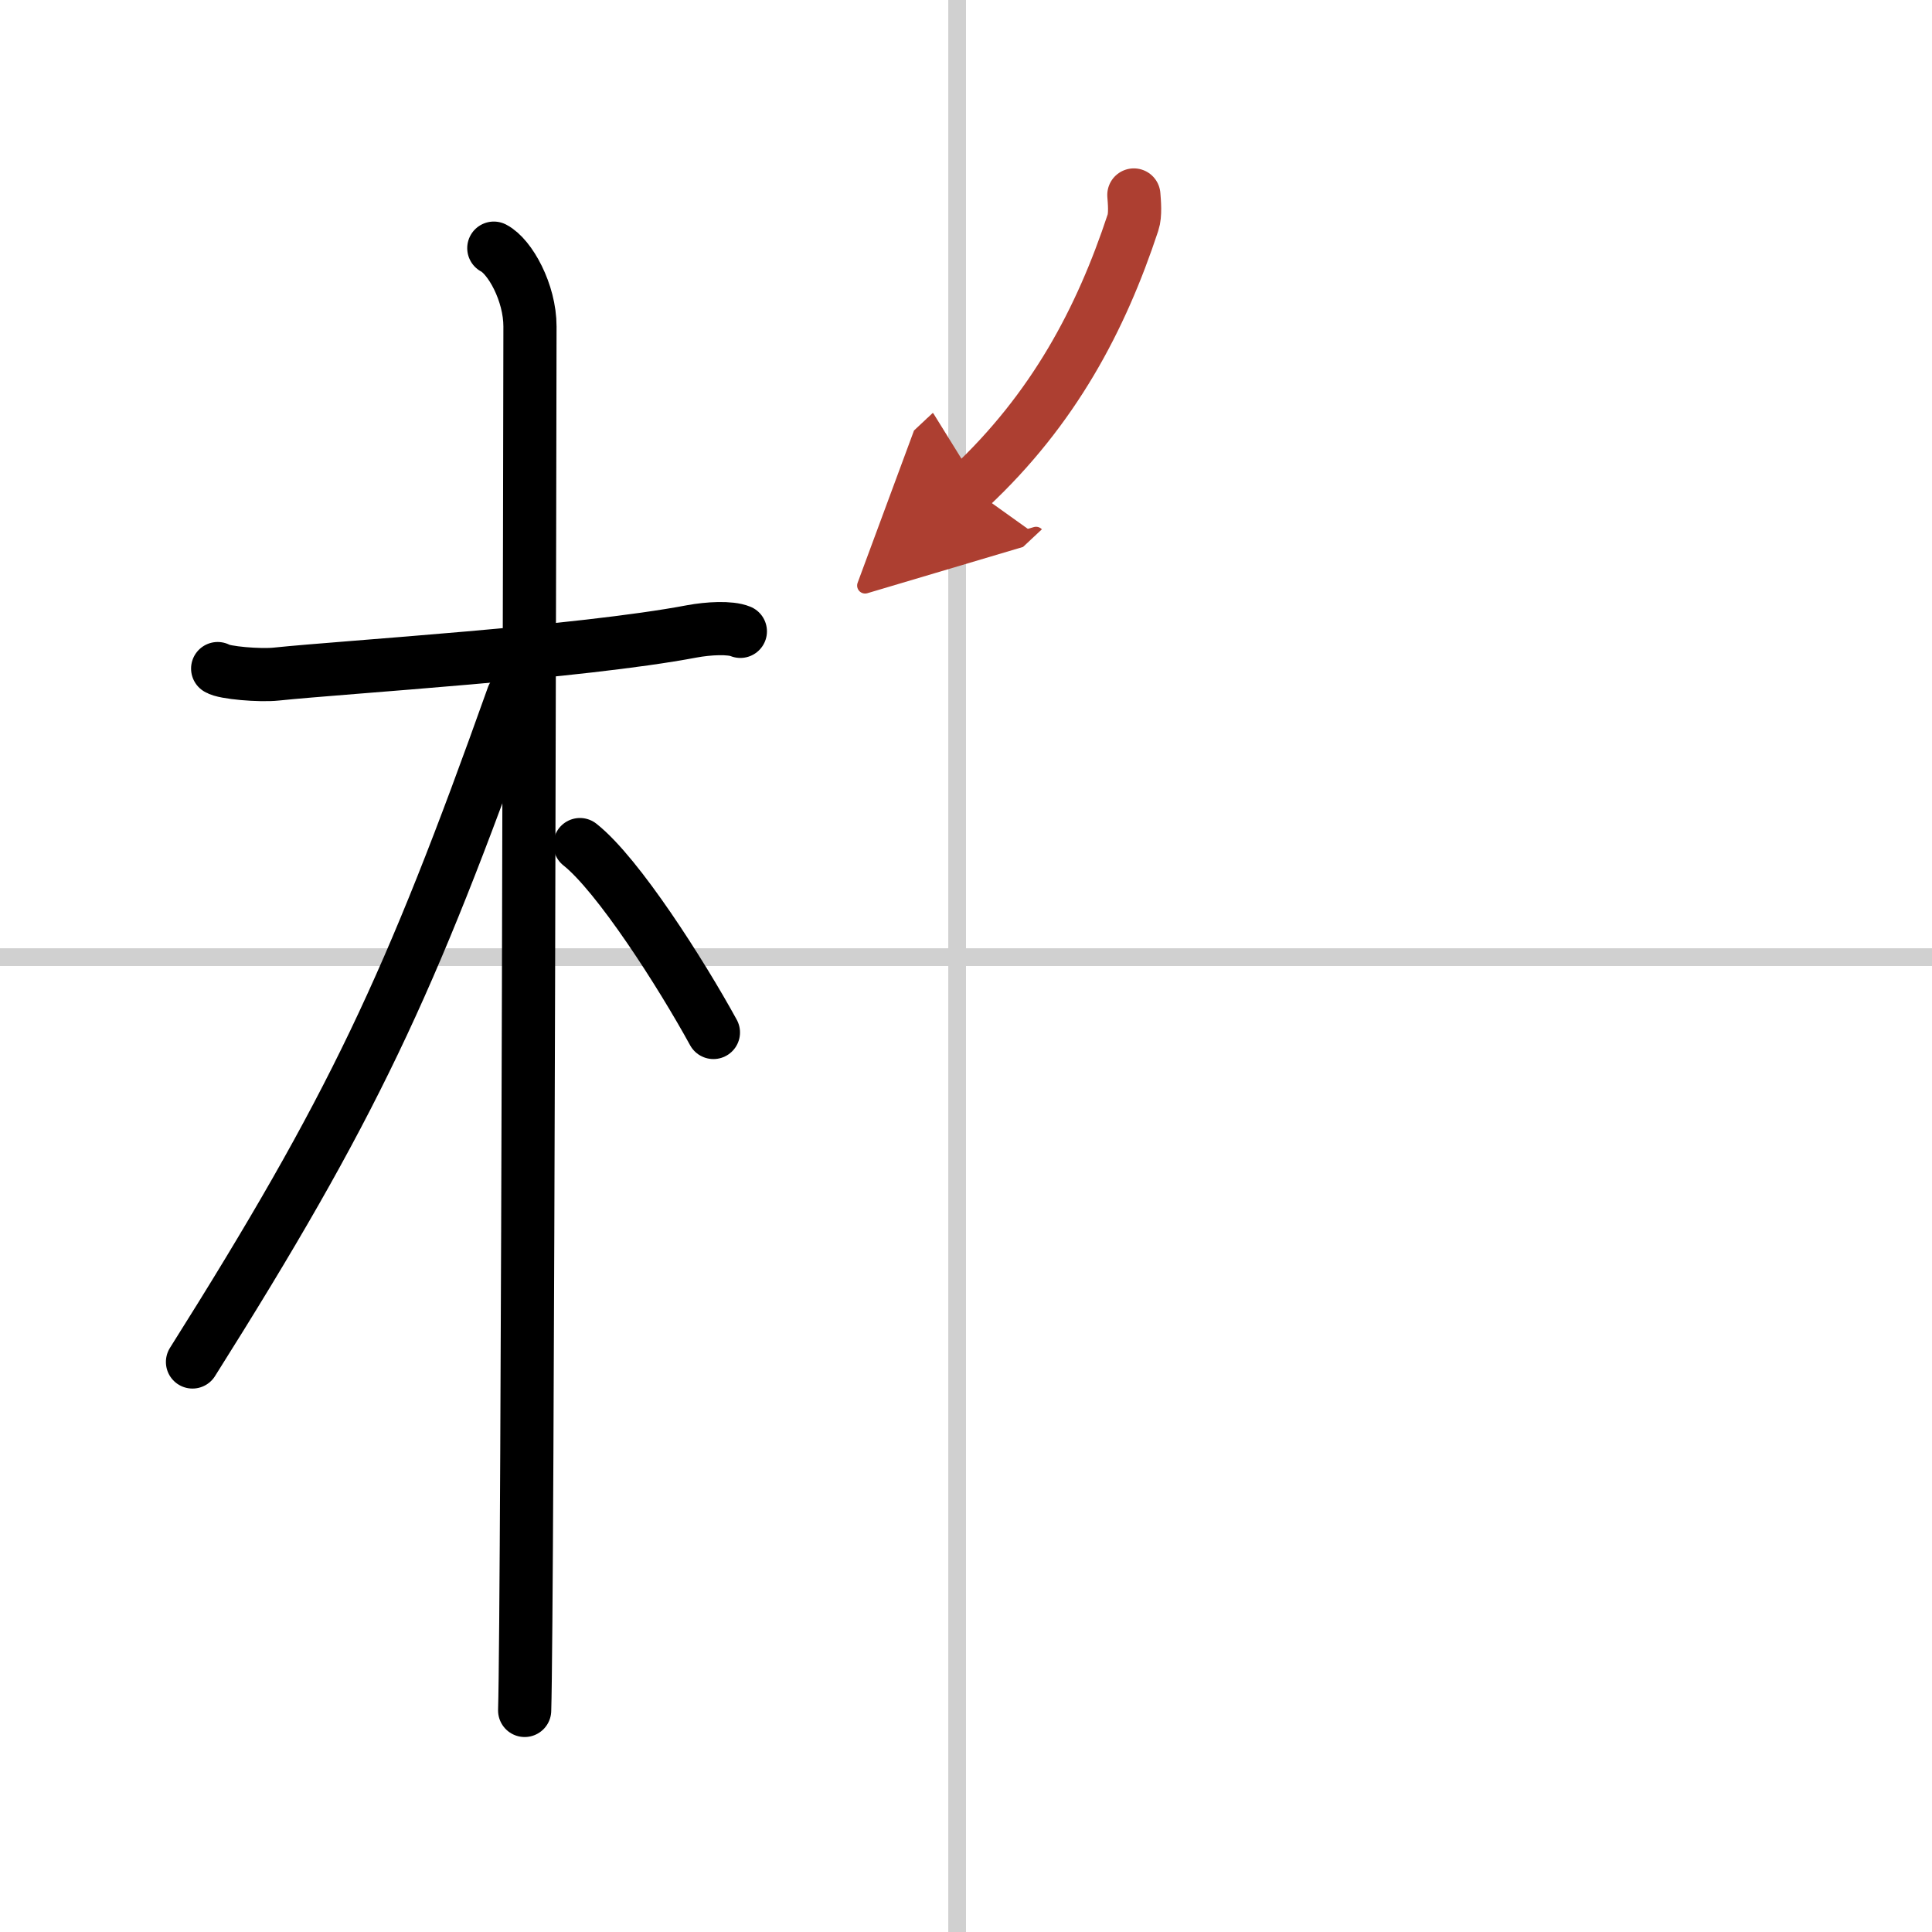 <svg width="400" height="400" viewBox="0 0 109 109" xmlns="http://www.w3.org/2000/svg"><defs><marker id="a" markerWidth="4" orient="auto" refX="1" refY="5" viewBox="0 0 10 10"><polyline points="0 0 10 5 0 10 1 5" fill="#ad3f31" stroke="#ad3f31"/></marker></defs><g fill="none" stroke="#000" stroke-linecap="round" stroke-linejoin="round" stroke-width="3"><rect width="100%" height="100%" fill="#fff" stroke="#fff"/><line x1="54" x2="54" y2="109" stroke="#d0d0d0" stroke-width="1"/><line x2="109" y1="54" y2="54" stroke="#d0d0d0" stroke-width="1"/><path d="m12.28 37.72c0.35 0.24 2.39 0.41 3.31 0.31 3.94-0.41 17.12-1.21 23.45-2.41 0.92-0.17 2.15-0.24 2.73 0"/><path d="m27.86 14c0.91 0.47 2.04 2.5 2.04 4.42 0 0.95-0.12 72.25-0.3 78.08"/><path d="m28.94 39.28c-5.82 16.34-9.06 23.25-18.08 37.56"/><path d="m32.72 47.65c2.16 1.71 5.71 7.28 7.53 10.6"/><path d="m63.97 11c0.03 0.39 0.1 1.12-0.05 1.56-1.81 5.48-4.48 10.52-9.2 14.94" marker-end="url(#a)" stroke="#ad3f31"/></g></svg>
